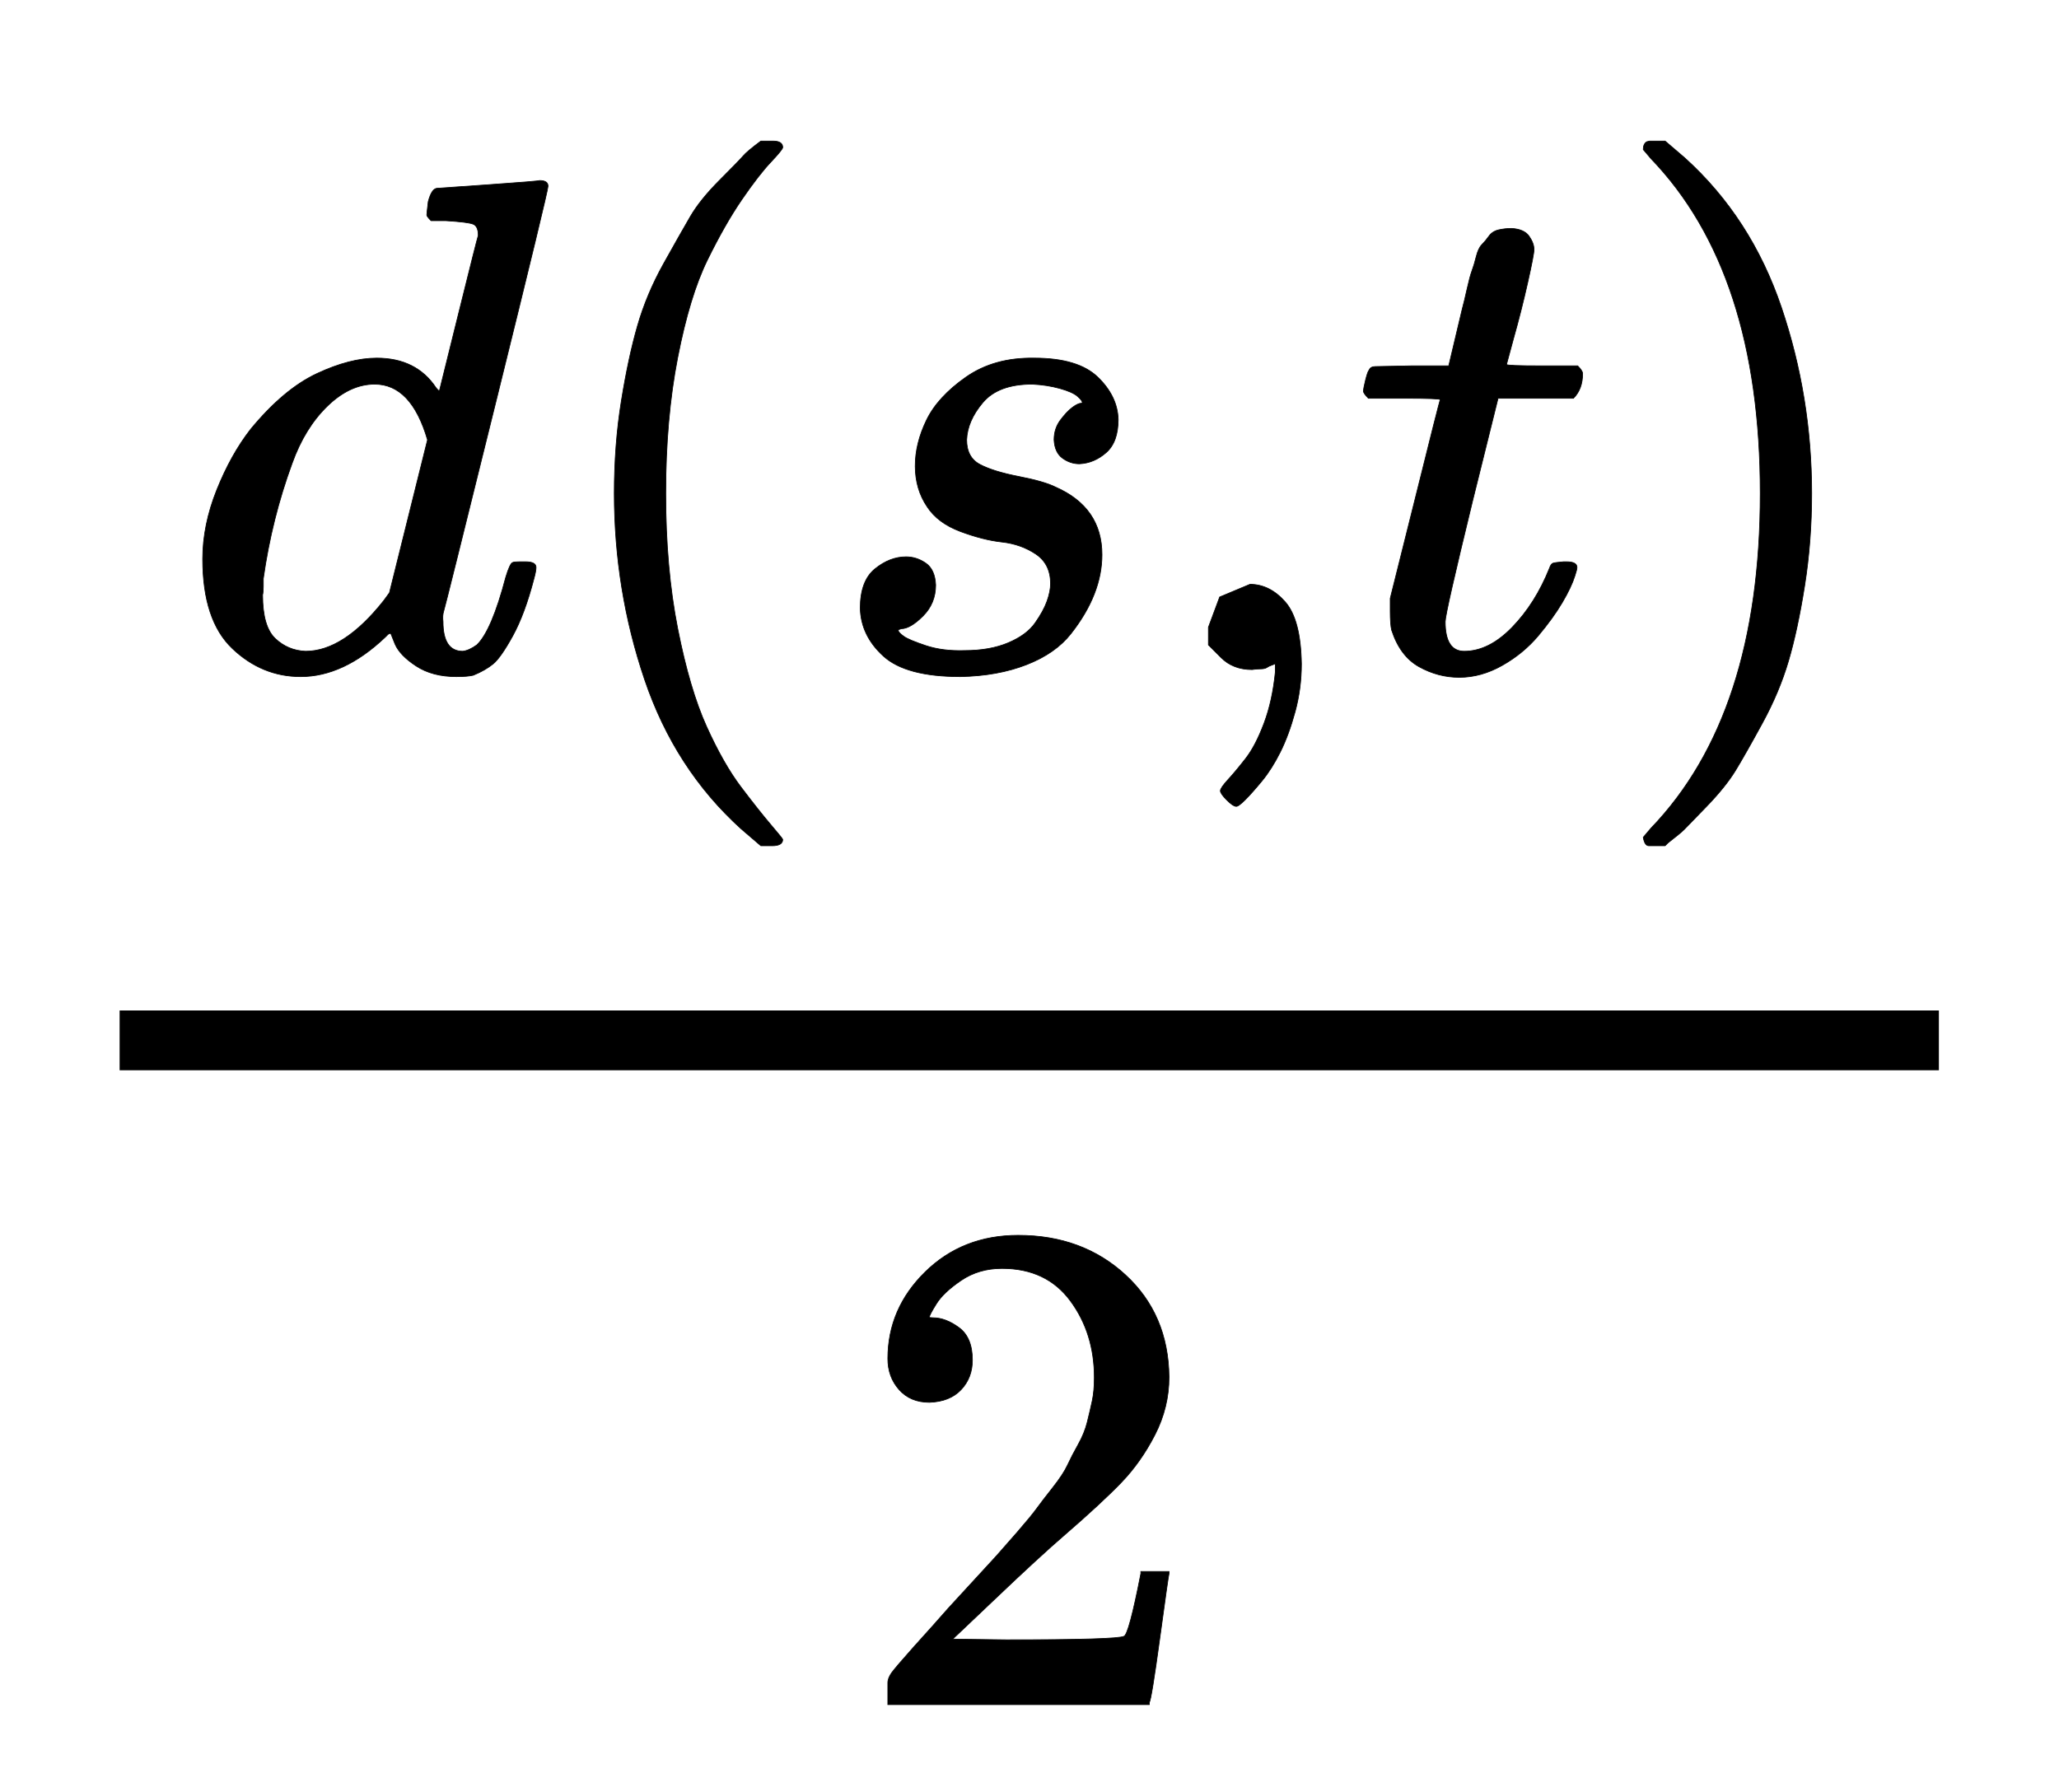 <svg xmlns:xlink="http://www.w3.org/1999/xlink" width="4.797ex" height="4.176ex" style="vertical-align:-1.171ex" viewBox="0 -1293.7 2065.5 1798" xmlns="http://www.w3.org/2000/svg" aria-labelledby="MathJax-SVG-1-Title"><defs aria-hidden="true"><path stroke-width="1" id="a" d="M366 683q1 0 72 5t73 6q12 0 12-8 0-7-73-302T375 83t-1-15q0-42 28-42 9 1 20 9 21 20 41 96 6 20 10 21 2 1 10 1h8q15 0 15-8 0-5-3-16-13-50-30-81T445 8 417-8q-8-2-24-2-34 0-57 15t-30 31l-6 15q-1 1-4-1l-4-4q-59-56-120-56-55 0-97 40T33 157q0 48 20 98t48 86q47 57 94 79t85 22q56 0 84-42 5-6 5-4 1 4 27 109t28 111q0 13-7 16t-39 5h-21q-6 6-6 8t2 19q5 19 13 19zm-14-357q-23 79-75 79-35 0-67-31t-50-81q-29-79-41-164v-11q0-8-1-12 0-45 18-62t43-18q54 0 111 72l8 11 54 217z"/><path stroke-width="1" id="b" d="M94 250q0 69 10 131t23 107 37 88 38 67 42 52 33 34 25 21h17q14 0 14-9 0-3-17-21t-41-53-49-86-42-138-17-193 17-192 41-139 49-86 42-53 17-21q0-9-15-9h-16l-28 24q-94 85-137 212T94 250z"/><path stroke-width="1" id="c" d="M131 289q0 32 16 65t56 61 97 27q62 0 90-27t29-60q0-32-17-47t-38-16q-13 0-24 8t-12 26q0 16 9 28t17 18 13 6q1 0 1 1 0 3-7 9t-25 11-39 6q-48 0-70-26t-23-53q0-25 19-35t55-17 52-15q66-29 66-96 0-28-11-56t-33-56-63-44-94-17q-77 0-109 29T53 87q0 39 21 56t44 17q15 0 28-9t14-31q0-26-18-44t-31-18q-2-1-3-1t-1-2q1-3 8-8t31-13 55-7q36 0 62 11t38 28 17 31 5 25q0 28-21 42t-48 17-59 15-47 35q-17 25-17 58z"/><path stroke-width="1" id="d" d="M78 35v25l16 43 43 18q28 0 50-25t23-88q0-35-9-68t-21-57-26-41-24-27-13-9q-4 0-13 9t-9 13q0 4 11 16t25 30 26 50 16 73V9l-1-1q-2-1-5-2t-6-3-9-2-12-1q-27 0-44 17z"/><path stroke-width="1" id="e" d="M26 385q-7 7-7 10 0 4 3 16t5 14q2 5 9 5t51 1h53l19 80q3 11 7 29t7 26 6 20 8 17 10 12 14 9 18 2q18-1 25-11t7-19q0-7-9-47t-20-79l-10-37q0-2 50-2h51q7-7 7-11 0-22-13-35H210l-36-145Q135 80 135 68q0-42 27-42 35 0 68 34t53 84q2 6 5 7t15 2h4q15 0 15-8 0-3-3-12-5-16-18-38t-34-47-51-42-61-17q-30 0-57 15T59 56q-2 8-2 27v18l35 140q35 141 36 142 0 2-51 2H26z"/><path stroke-width="1" id="f" d="M60 749l4 1h22l28-24q94-85 137-212t43-264q0-68-10-131T261 12t-37-88-38-67-41-51-32-33-23-19l-4-4H63q-3 0-5 3t-3 9q1 1 11 13Q221-64 221 250T66 725q-10 12-11 13 0 8 5 11z"/><path stroke-width="1" id="g" d="M109 429q-27 0-43 18t-16 44q0 71 53 123t132 52q91 0 152-56t62-145q0-43-20-82t-48-68-80-74q-36-31-100-92l-59-56 76-1q157 0 167 5 7 2 24 89v3h40v-3q-1-3-13-91T421 3V0H50v31q0 7 6 15t30 35q29 32 50 56 9 10 34 37t34 37 29 33 28 34 23 30 21 32 15 29 13 32 7 30 3 33q0 63-34 109t-97 46q-33 0-58-17t-35-33-10-19q0-1 5-1 18 0 37-14t19-46q0-25-16-42t-45-18z"/></defs><g transform="matrix(1 0 0 -1 0 0) translate(120,0)" stroke="currentColor" fill="currentColor" stroke-width="0" aria-hidden="true"><path stroke="none" d="M0 220h1825v60H0z"/><g transform="translate(60,622) scale(0.707)"><use xlink:href="#a"/><use xlink:href="#b" x="523"/><use xlink:href="#c" x="913"/><use xlink:href="#d" x="1382"/><use xlink:href="#e" x="1661"/><use xlink:href="#f" x="2022"/></g><use transform="scale(0.707)" xlink:href="#g" x="1040" y="-589"/></g></svg>